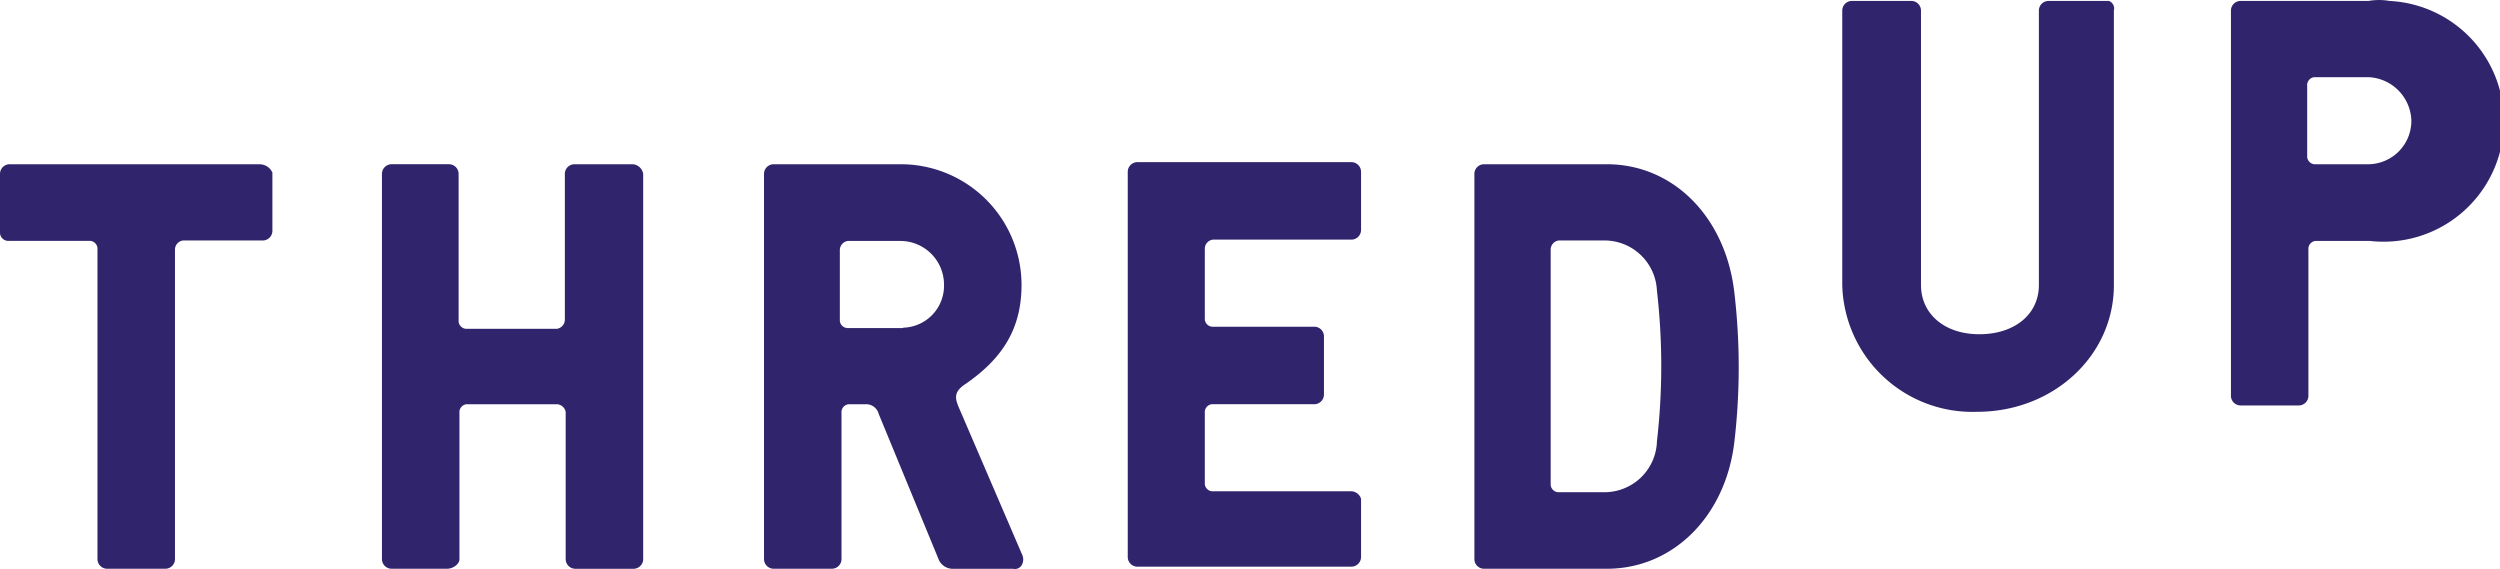 <svg xmlns="http://www.w3.org/2000/svg" width="159.807" height="36.371" viewBox="0 0 159.807 36.371"><g transform="translate(-20.2 -253.775)"><g fill="#30256c" transform="translate(20.2 253.775)"><path d="M134.672.06h-3.728a.619.619 0 0 0-.613.613v17.55c0 1.864-1.545 3.142-3.808 3.142s-3.728-1.332-3.728-3.142V.673a.619.619 0 0 0-.612-.613h-3.808a.619.619 0 0 0-.613.613v17.55a8.321 8.321 0 0 0 8.628 8.1c4.847 0 8.735-3.569 8.735-8.1V.673a.512.512 0 0 0-.32-.613ZM151.396.06h-8.176a.619.619 0 0 0-.612.613v24.633a.619.619 0 0 0 .612.612h3.728a.619.619 0 0 0 .612-.612v-9.347a.511.511 0 0 1 .453-.559h3.462A7.7 7.7 0 1 0 152.753.061a3.877 3.877 0 0 0-1.358 0Zm0 10.439h-3.355a.51.51 0 0 1-.559-.453V5.492a.51.51 0 0 1 .453-.559h3.462a2.867 2.867 0 0 1 2.743 2.743 2.773 2.773 0 0 1-2.743 2.823ZM16.618 10.499H.613a.619.619 0 0 0-.613.612v3.728a.531.531 0 0 0 .559.559h5.113a.511.511 0 0 1 .559.453v19.893a.619.619 0 0 0 .613.612h3.728a.619.619 0 0 0 .613-.612V15.932a.593.593 0 0 1 .506-.559H16.8a.619.619 0 0 0 .613-.612v-3.728a.9.9 0 0 0-.8-.533ZM40.452 10.499H36.72a.619.619 0 0 0-.613.612v9.347a.593.593 0 0 1-.506.559h-5.726a.511.511 0 0 1-.559-.453V11.11a.619.619 0 0 0-.613-.612h-3.675a.619.619 0 0 0-.613.612v24.633a.619.619 0 0 0 .613.612h3.569c.32 0 .772-.266.772-.612v-9.344a.511.511 0 0 1 .453-.559h5.779a.593.593 0 0 1 .559.506v9.4a.619.619 0 0 0 .613.612h3.728a.619.619 0 0 0 .613-.612V11.112a.731.731 0 0 0-.662-.613ZM65.299 18.199a7.717 7.717 0 0 0-7.7-7.7H49.45a.619.619 0 0 0-.612.612v24.633a.619.619 0 0 0 .612.612h3.728a.619.619 0 0 0 .613-.612v-9.345a.511.511 0 0 1 .453-.559h1.097a.824.824 0 0 1 .826.613l3.808 9.241a.985.985 0 0 0 .932.666h3.861a.5.5 0 0 0 .559-.266.734.734 0 0 0 0-.666l-4.021-9.347c-.266-.612-.32-.985.266-1.438 2.635-1.761 3.727-3.758 3.727-6.444Zm-7.7 2.77h-3.355a.511.511 0 0 1-.559-.453v-4.554a.593.593 0 0 1 .506-.559H57.6a2.792 2.792 0 0 1 2.743 2.743 2.685 2.685 0 0 1-2.583 2.8.338.338 0 0 1-.16.027ZM86.389 31.404h-8.815a.511.511 0 0 1-.559-.453v-4.554a.511.511 0 0 1 .453-.559h6.551a.619.619 0 0 0 .612-.613v-3.728a.619.619 0 0 0-.612-.613h-6.445a.511.511 0 0 1-.559-.453v-4.554a.593.593 0 0 1 .506-.559h8.868a.619.619 0 0 0 .613-.613v-3.728a.619.619 0 0 0-.613-.612H72.701a.619.619 0 0 0-.612.612V35.61a.619.619 0 0 0 .612.613h13.688a.619.619 0 0 0 .613-.613v-3.728a.682.682 0 0 0-.613-.478ZM102.715 10.499h-7.856a.619.619 0 0 0-.612.612v24.633a.619.619 0 0 0 .612.612h7.856c4.234 0 7.59-3.355 8.149-8.1a41 41 0 0 0 0-9.56c-.56-4.842-3.918-8.197-8.149-8.197Zm3.2 17.763a3.357 3.357 0 0 1-3.249 3.2h-2.983a.511.511 0 0 1-.559-.453V15.932a.593.593 0 0 1 .506-.559h3.036a3.357 3.357 0 0 1 3.249 3.2 42.152 42.152 0 0 1-.005 9.689Z"/></g></g></svg>